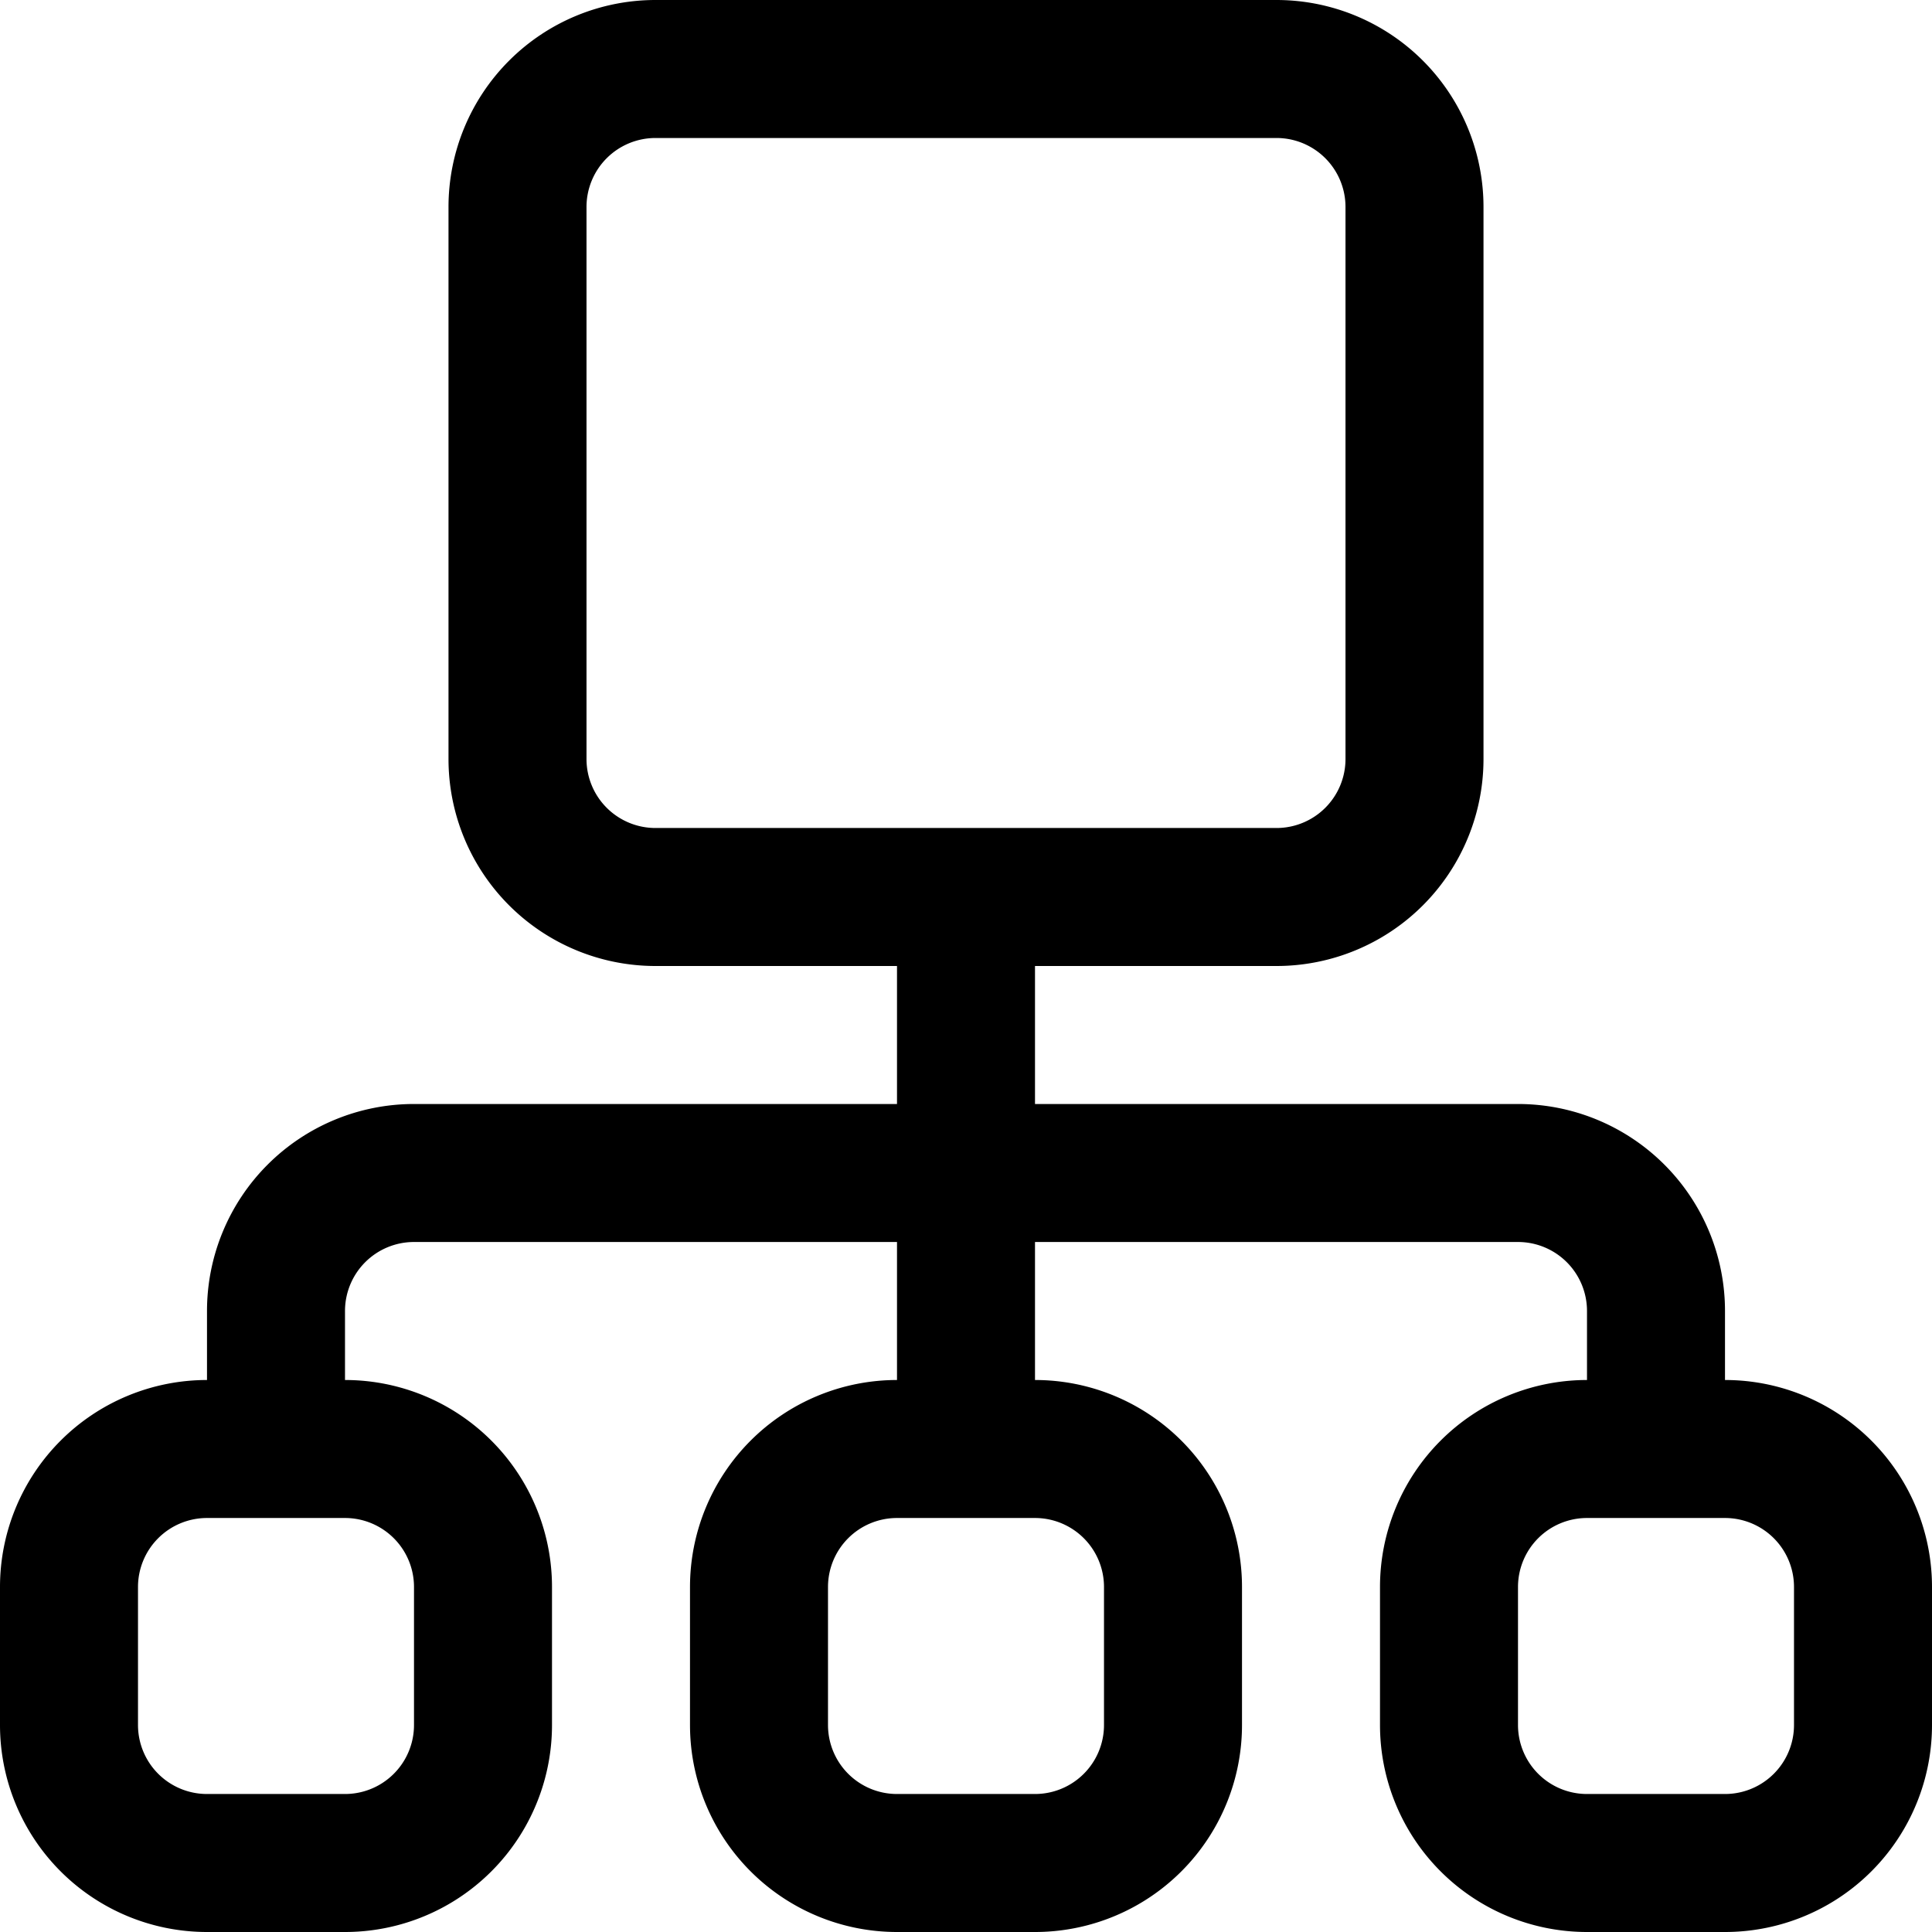 <?xml version="1.0" encoding="utf-8"?>
<!-- Generator: www.svgicons.com -->
<svg xmlns="http://www.w3.org/2000/svg" width="800" height="800" viewBox="0 0 14 14">
<path fill="none" stroke="currentColor" stroke-linecap="round" stroke-linejoin="round" d="M3.75 5.5v-4a1 1 0 0 1 1-1h4.5a1 1 0 0 1 1 1v4a1 1 0 0 1-1 1h-4.5a1 1 0 0 1-1-1M7 6.5v4m-5 0v-1a1 1 0 0 1 1-1h8a1 1 0 0 1 1 1v1m-11.5 2v-1a1 1 0 0 1 1-1h1a1 1 0 0 1 1 1v1a1 1 0 0 1-1 1h-1a1 1 0 0 1-1-1m5 0v-1a1 1 0 0 1 1-1h1a1 1 0 0 1 1 1v1a1 1 0 0 1-1 1h-1a1 1 0 0 1-1-1m5 0v-1a1 1 0 0 1 1-1h1a1 1 0 0 1 1 1v1a1 1 0 0 1-1 1h-1a1 1 0 0 1-1-1"/>
</svg>
